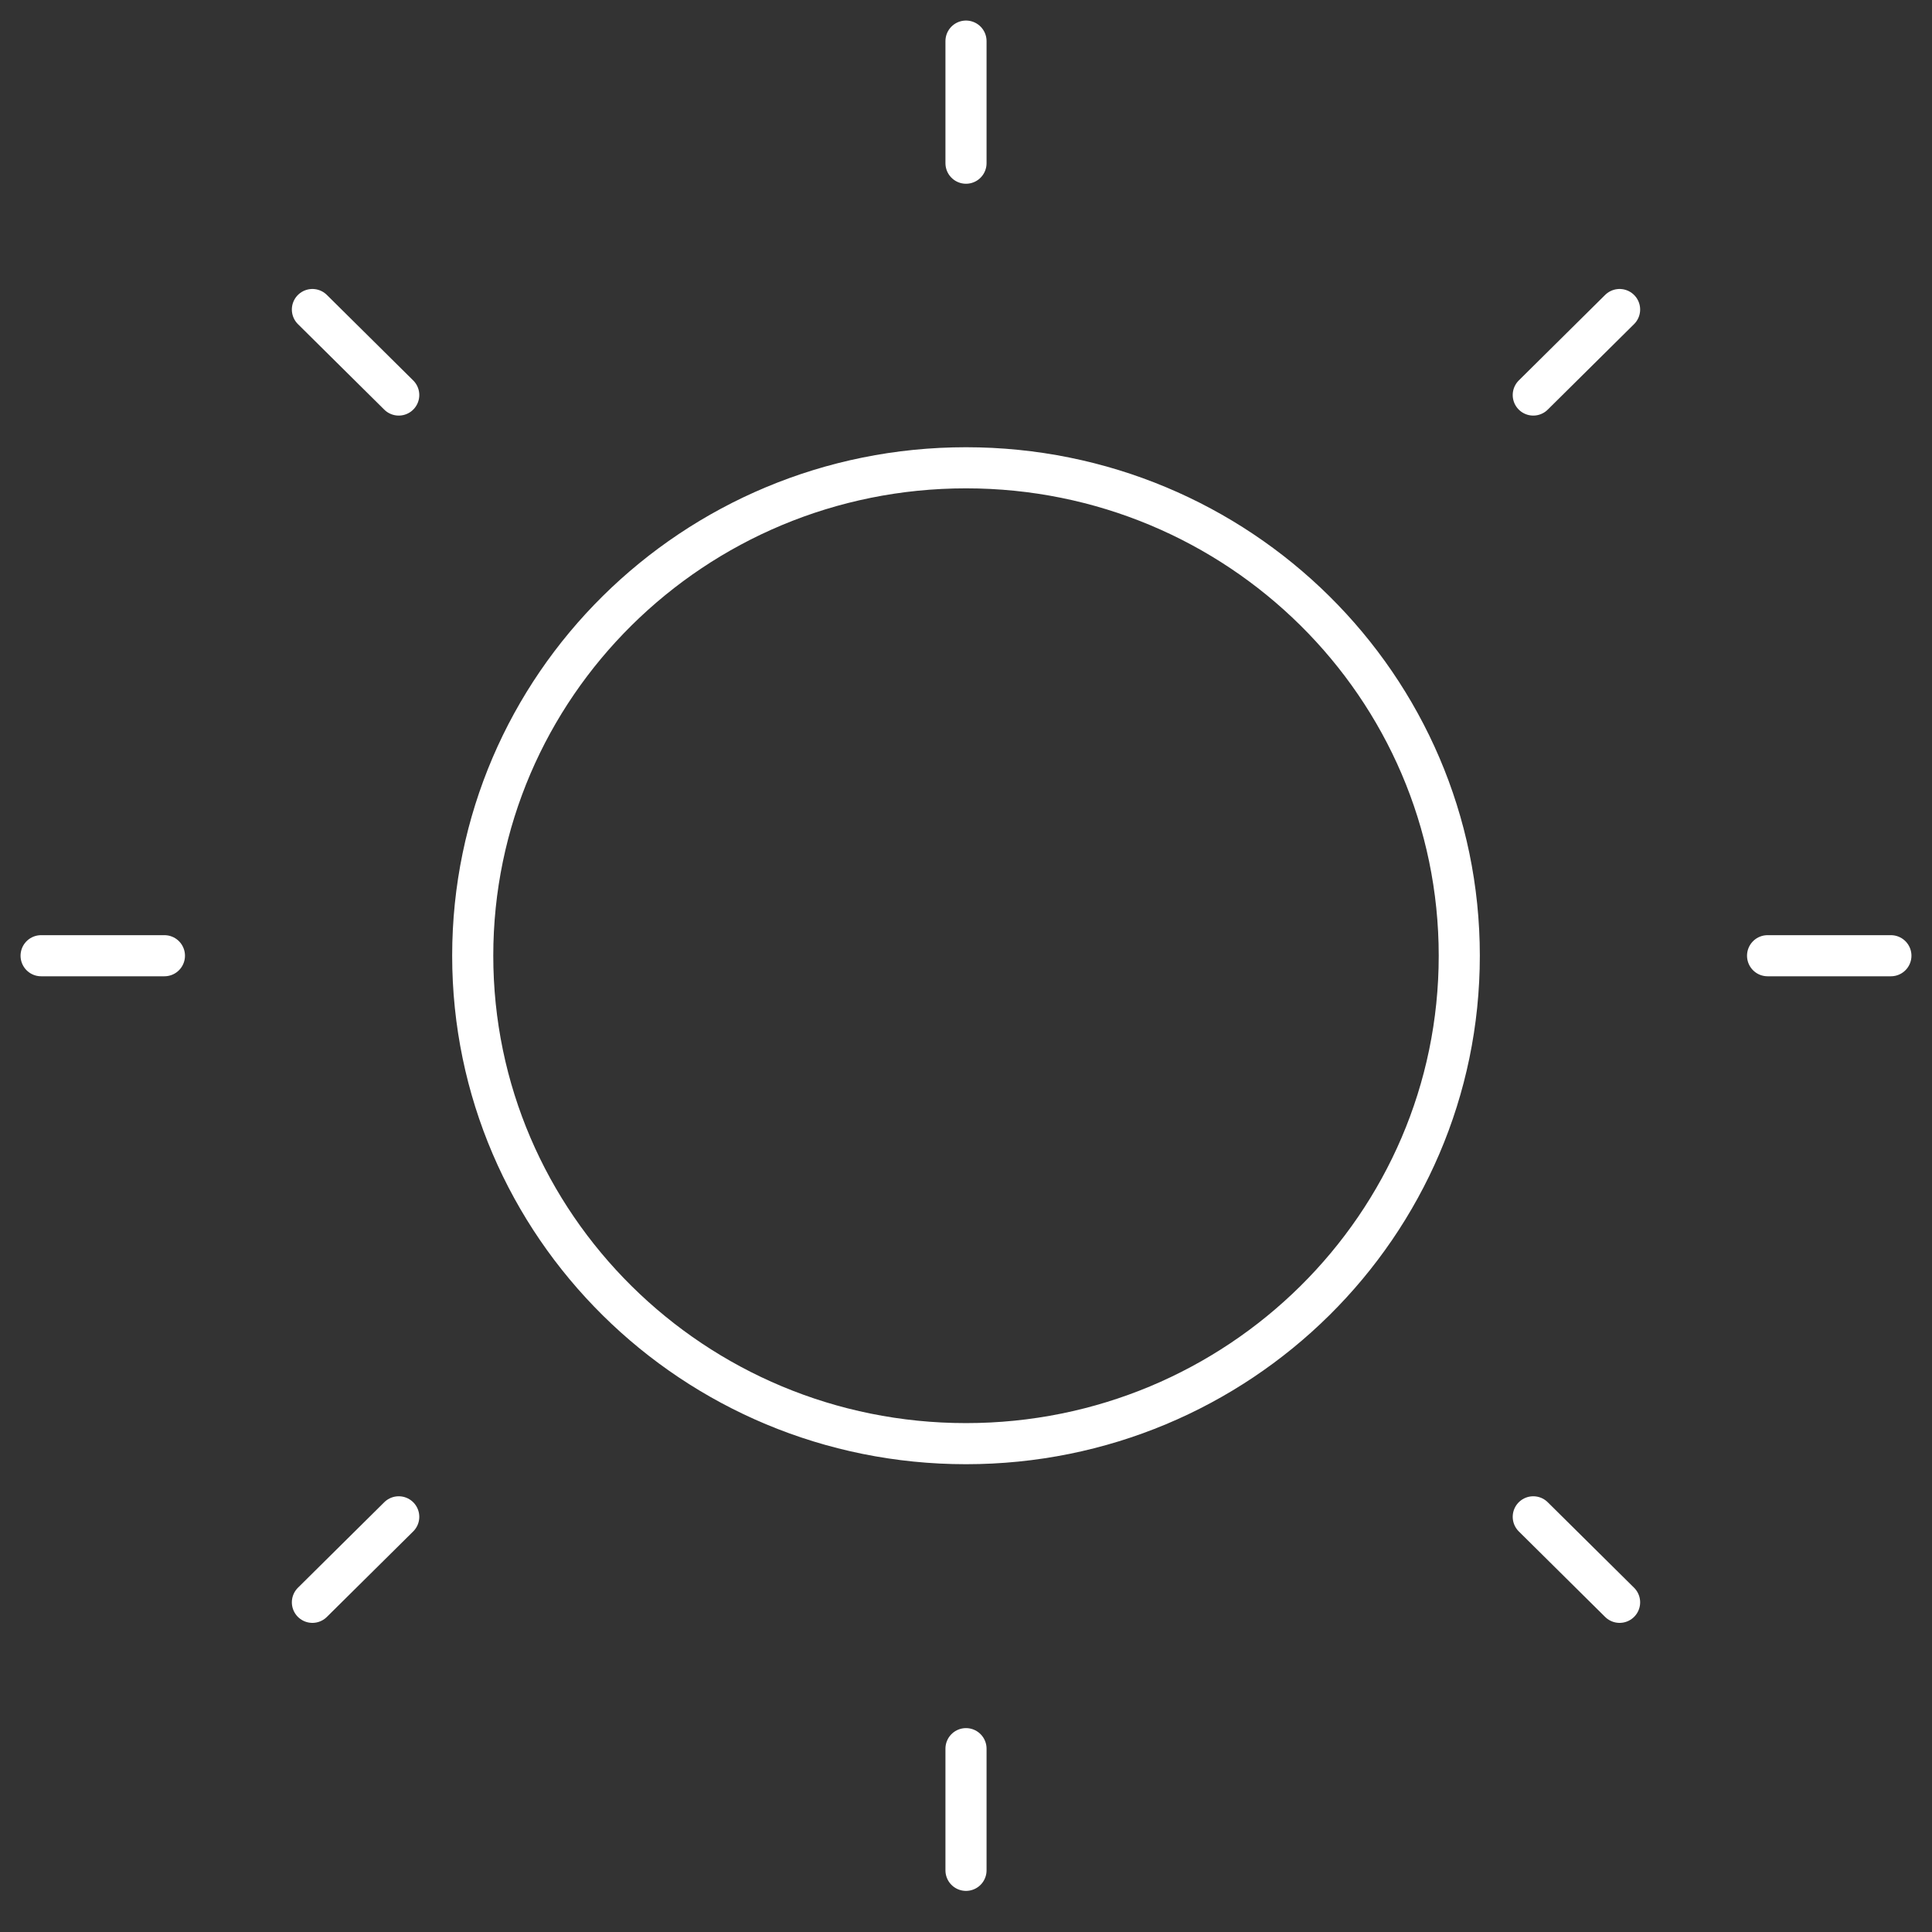<svg width="47" height="47" viewBox="0 0 47 47" fill="none" xmlns="http://www.w3.org/2000/svg">
<rect x="0" y="0" width="47" height="47" fill="#333333" stroke="none"/>
<path d="M1 23.25H4" stroke="white" stroke-linecap="round" stroke-linejoin="round"/>
<path d="M7.6 7.53L9.7 9.61" stroke="white" stroke-linecap="round" stroke-linejoin="round"/>
<path d="M23.5 1V3.97" stroke="white" stroke-linecap="round" stroke-linejoin="round"/>
<path d="M39.4 7.53L37.3 9.61" stroke="white" stroke-linecap="round" stroke-linejoin="round"/>
<path d="M46 23.25H43" stroke="white" stroke-linecap="round" stroke-linejoin="round"/>
<path d="M39.4 38.98L37.3 36.9" stroke="white" stroke-linecap="round" stroke-linejoin="round"/>
<path d="M23.5 45.5V42.54" stroke="white" stroke-linecap="round" stroke-linejoin="round"/>
<path d="M7.6 38.98L9.7 36.9" stroke="white" stroke-linecap="round" stroke-linejoin="round"/>
<path d="M23.5 35.12C30.127 35.12 35.5 29.806 35.5 23.25C35.5 16.694 30.127 11.38 23.5 11.38C16.873 11.38 11.5 16.694 11.5 23.25C11.5 29.806 16.873 35.12 23.5 35.12Z" stroke="white" stroke-linecap="round" stroke-linejoin="round"/>
</svg>
